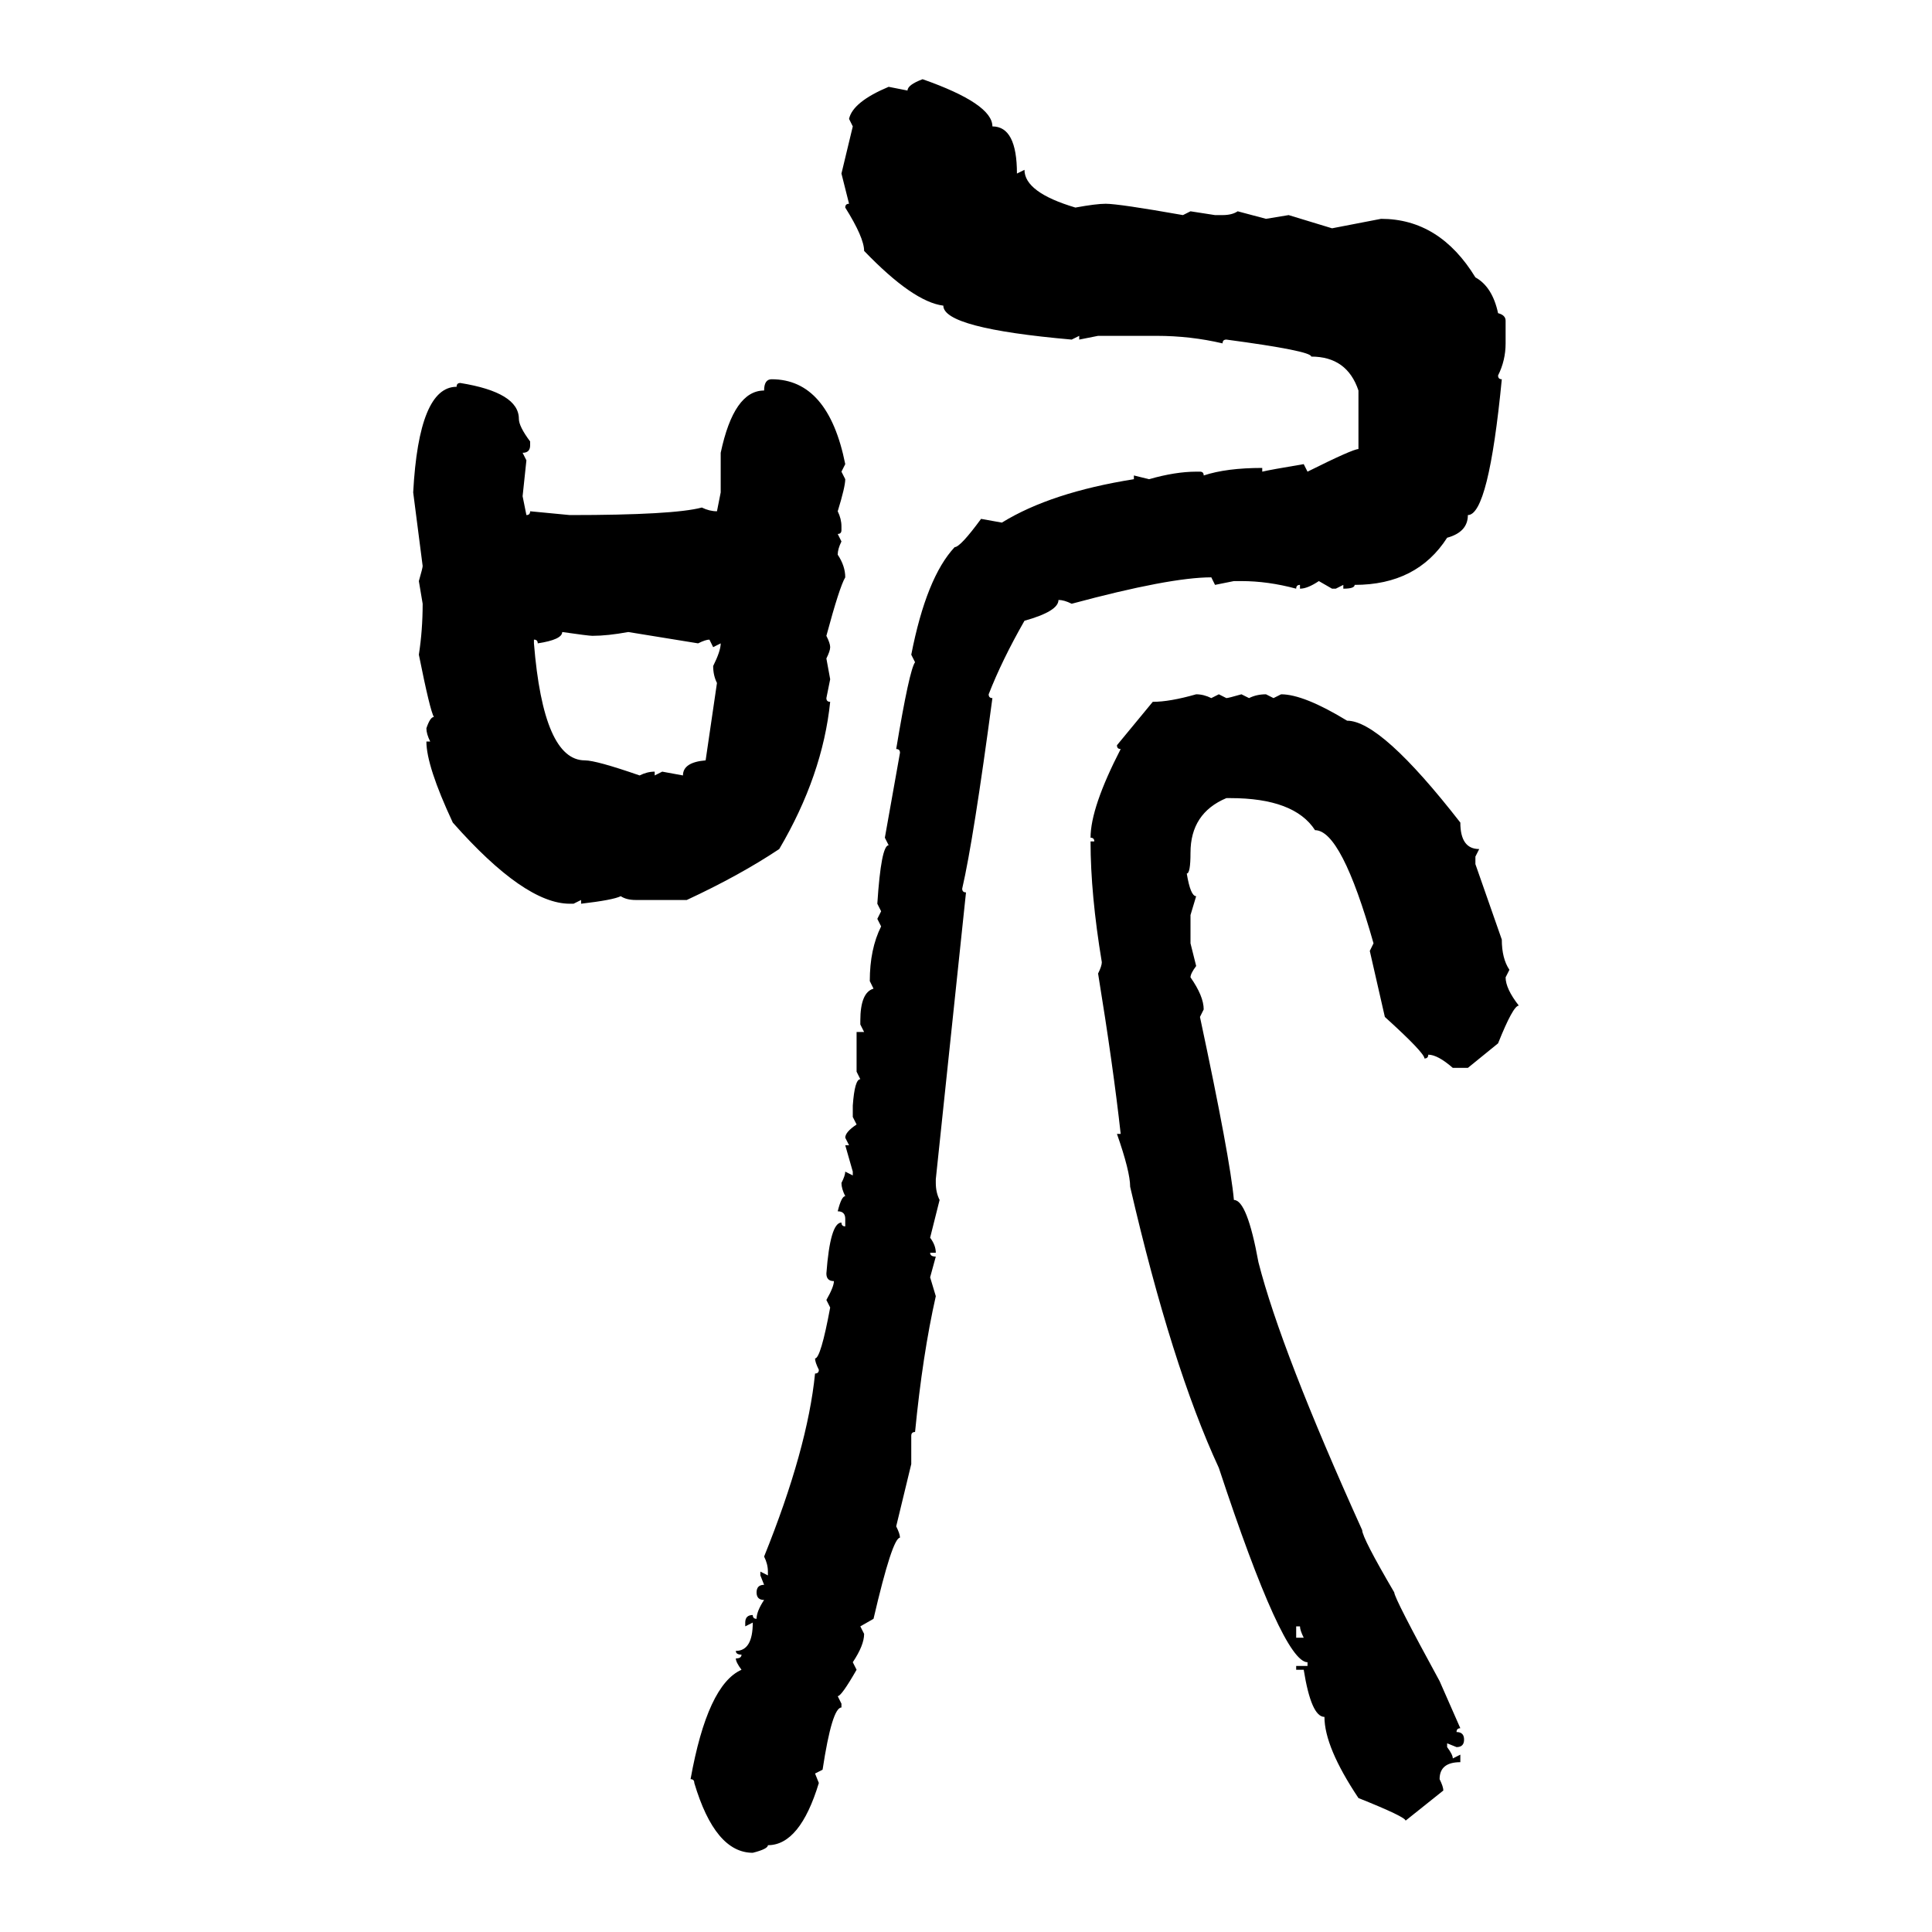 <svg xmlns="http://www.w3.org/2000/svg" xmlns:xlink="http://www.w3.org/1999/xlink" width="300" height="300"><path d="M143.26 12.30L143.26 12.30Q154.10 16.11 154.10 19.63L154.10 19.63Q157.91 19.63 157.91 26.95L157.91 26.95L159.08 26.37Q159.08 29.88 166.99 32.23L166.99 32.23Q170.21 31.64 171.68 31.64L171.68 31.64Q173.73 31.64 183.69 33.40L183.69 33.40L184.86 32.81L188.67 33.40L189.84 33.40Q191.31 33.40 192.19 32.81L192.19 32.81L196.58 33.98L200.10 33.40L206.84 35.45L214.45 33.98Q223.54 33.98 229.10 43.07L229.10 43.07Q231.74 44.53 232.62 48.63L232.62 48.63Q233.79 48.93 233.79 49.80L233.79 49.80L233.79 53.32Q233.79 55.96 232.62 58.30L232.62 58.30Q232.62 58.89 233.20 58.89L233.20 58.89Q231.15 79.98 227.93 79.98L227.93 79.98Q227.93 82.62 224.71 83.50L224.71 83.50Q220.02 90.82 210.35 90.82L210.35 90.82Q210.35 91.41 208.59 91.41L208.59 91.41L208.59 90.82L207.42 91.41L206.84 91.41L204.79 90.23Q203.03 91.41 201.86 91.41L201.86 91.41L201.86 90.82Q201.27 90.82 201.27 91.41L201.27 91.41Q196.88 90.23 192.77 90.23L192.77 90.23L191.60 90.23L188.67 90.82L188.09 89.65Q181.64 89.65 166.41 93.75L166.41 93.75Q165.23 93.16 164.36 93.16L164.36 93.16Q164.36 94.92 159.08 96.39L159.08 96.39Q155.57 102.54 153.52 107.81L153.52 107.81Q153.52 108.40 154.10 108.40L154.10 108.40Q151.17 130.37 149.41 137.99L149.41 137.99Q149.41 138.57 150 138.57L150 138.57L145.31 183.11L145.31 183.69Q145.31 185.16 145.90 186.33L145.90 186.33L144.43 192.19Q145.31 193.36 145.31 194.53L145.31 194.53L144.43 194.53Q144.43 195.12 145.31 195.12L145.31 195.12L144.43 198.34L145.31 201.27Q143.26 210.35 142.09 222.36L142.09 222.36Q141.50 222.36 141.50 222.95L141.50 222.95L141.50 227.34L139.16 237.01Q139.75 238.18 139.75 238.77L139.75 238.77Q138.57 238.77 135.64 251.37L135.64 251.37L133.59 252.54L134.18 253.71Q134.18 255.47 132.42 258.11L132.42 258.11L133.01 259.28Q130.66 263.38 130.08 263.38L130.08 263.38L130.66 264.55L130.66 265.14Q129.20 265.14 127.73 274.80L127.73 274.80L126.56 275.39L127.15 276.86Q124.22 286.52 119.24 286.52L119.24 286.52Q119.24 287.11 116.89 287.70L116.89 287.70Q111.04 287.70 107.81 276.86L107.81 276.86Q107.81 276.27 107.23 276.27L107.23 276.27Q109.86 261.62 115.14 259.28L115.14 259.28Q114.26 258.11 114.26 257.52L114.26 257.52Q115.14 257.52 115.14 256.93L115.14 256.93Q114.26 256.93 114.26 256.35L114.26 256.35Q116.89 256.35 116.89 251.95L116.89 251.95L115.72 252.54L115.72 251.95Q115.72 250.78 116.89 250.78L116.89 250.78Q116.89 251.37 117.48 251.37L117.48 251.37Q117.48 250.20 118.65 248.44L118.65 248.44Q117.48 248.44 117.48 247.27L117.48 247.27Q117.48 246.09 118.65 246.09L118.65 246.09L118.07 244.63L118.07 244.04L119.24 244.63L119.24 244.04Q119.24 242.87 118.65 241.70L118.65 241.70Q125.39 225 126.56 213.28L126.56 213.28Q127.15 213.28 127.15 212.70L127.15 212.70Q126.56 211.52 126.56 210.94L126.56 210.94Q127.44 210.94 128.91 203.03L128.91 203.03L128.32 201.86Q129.49 199.80 129.49 198.93L129.49 198.93Q128.32 198.93 128.32 197.75L128.32 197.75Q128.91 189.84 130.66 189.84L130.66 189.84Q130.66 190.43 131.25 190.43L131.25 190.43L131.25 189.26Q131.25 188.09 130.08 188.09L130.08 188.09Q130.66 185.74 131.25 185.74L131.25 185.74Q130.66 184.57 130.66 183.69L130.66 183.69Q131.25 182.52 131.25 181.93L131.25 181.93L132.42 182.52L132.42 181.93L131.25 177.83L131.84 177.83L131.25 176.66Q131.25 175.78 133.01 174.61L133.01 174.61L132.42 173.44L132.42 171.68Q132.71 167.58 133.59 167.58L133.59 167.58L133.01 166.41L133.01 160.25L134.18 160.25L133.59 159.08L133.59 158.50Q133.59 154.10 135.64 153.52L135.64 153.52L135.06 152.34Q135.06 147.36 136.82 143.85L136.82 143.85L136.23 142.68L136.82 141.50L136.23 140.33Q136.82 131.25 137.99 131.25L137.99 131.25L137.40 130.08L139.75 116.89Q139.75 116.31 139.16 116.31L139.16 116.31Q141.21 104.00 142.09 102.83L142.09 102.83L141.50 101.66Q143.85 89.65 148.24 84.96L148.24 84.96Q149.12 84.96 152.34 80.57L152.34 80.57L155.57 81.15Q163.18 76.46 176.07 74.41L176.07 74.41L176.07 73.83L178.42 74.41Q182.52 73.24 185.74 73.24L185.74 73.24L186.33 73.24Q186.91 73.24 186.91 73.83L186.91 73.83Q190.43 72.66 196.00 72.66L196.00 72.66L196.00 73.24Q197.17 72.95 202.44 72.07L202.44 72.07L203.03 73.24Q210.06 69.73 210.94 69.73L210.94 69.73L210.94 60.64Q209.18 55.37 203.61 55.37L203.61 55.37Q203.61 54.49 190.43 52.73L190.43 52.73Q189.84 52.73 189.84 53.32L189.84 53.32Q184.86 52.15 179.59 52.15L179.59 52.15L170.51 52.15L167.58 52.73L167.58 52.15L166.41 52.73Q146.48 50.98 146.48 47.46L146.48 47.46Q141.80 46.88 134.18 38.96L134.18 38.96Q134.18 36.91 131.25 32.23L131.25 32.23Q131.25 31.64 131.84 31.64L131.84 31.64L130.66 26.95L132.42 19.63L131.84 18.46Q132.42 15.82 137.99 13.48L137.99 13.48L140.92 14.06Q140.92 13.18 143.26 12.30ZM119.82 58.89L119.82 58.89Q128.61 58.89 131.25 72.07L131.25 72.07L130.66 73.24L131.25 74.41Q131.25 75.59 130.08 79.39L130.08 79.39Q130.66 80.57 130.66 81.74L130.66 81.74L130.66 82.32Q130.66 82.91 130.08 82.91L130.08 82.91L130.66 84.08Q130.08 85.25 130.08 86.13L130.08 86.13Q131.25 87.89 131.25 89.65L131.25 89.65Q130.37 91.11 128.32 98.73L128.32 98.73Q128.91 99.90 128.91 100.49L128.91 100.49Q128.91 101.07 128.32 102.25L128.32 102.25L128.91 105.47L128.32 108.40Q128.32 108.98 128.91 108.98L128.91 108.98Q127.73 120.41 121.00 131.84L121.00 131.84Q114.84 135.94 106.64 139.75L106.64 139.75L98.73 139.75Q97.27 139.75 96.39 139.16L96.39 139.16Q95.21 139.75 90.23 140.33L90.23 140.33L90.23 139.75L89.06 140.33L88.48 140.33Q81.45 140.33 70.31 127.73L70.31 127.73Q66.21 118.95 66.21 115.14L66.21 115.14L66.80 115.14Q66.21 113.96 66.21 113.09L66.21 113.09Q66.80 111.33 67.38 111.33L67.38 111.33Q66.80 110.45 65.04 101.66L65.04 101.66Q65.63 97.85 65.63 93.75L65.63 93.75L65.04 90.23Q65.63 88.18 65.63 87.89L65.63 87.89L64.16 76.46Q65.04 60.06 70.90 60.06L70.90 60.06Q70.90 59.47 71.48 59.47L71.48 59.47Q80.57 60.94 80.57 65.04L80.57 65.04Q80.57 66.21 82.32 68.55L82.32 68.55L82.32 69.14Q82.32 70.31 81.15 70.31L81.15 70.31L81.74 71.48L81.15 77.05L81.74 79.98Q82.32 79.98 82.32 79.39L82.32 79.39L88.48 79.98Q104.59 79.98 108.98 78.81L108.98 78.81Q110.16 79.39 111.33 79.39L111.33 79.39L111.91 76.46L111.91 70.31Q113.96 60.64 118.65 60.64L118.65 60.64Q118.65 58.89 119.82 58.89ZM87.30 98.14L87.30 98.14Q87.30 99.32 83.50 99.90L83.50 99.90Q83.50 99.32 82.91 99.32L82.91 99.32L82.91 99.90Q84.38 118.07 90.82 118.07L90.82 118.07Q92.58 118.07 99.32 120.41L99.32 120.41Q100.49 119.82 101.66 119.82L101.66 119.82L101.66 120.41L102.83 119.82L106.05 120.41Q106.05 118.36 109.57 118.07L109.57 118.07L111.33 106.05Q110.74 104.88 110.74 103.42L110.74 103.42Q111.91 101.07 111.91 99.90L111.91 99.90L110.74 100.49L110.16 99.32Q109.57 99.32 108.40 99.90L108.40 99.90L97.56 98.14Q94.34 98.73 91.99 98.73L91.99 98.73Q91.41 98.73 87.30 98.14ZM185.74 107.81L185.74 107.81Q186.91 107.81 188.09 108.40L188.09 108.40L189.26 107.81L190.43 108.40Q190.72 108.40 192.77 107.81L192.77 107.81L193.95 108.40Q195.12 107.81 196.58 107.81L196.58 107.81L197.75 108.40L198.93 107.81Q202.44 107.81 209.18 111.91L209.18 111.91Q214.45 111.91 226.76 127.73L226.76 127.73Q226.76 131.84 229.69 131.84L229.69 131.84L229.10 133.01L229.10 134.18L233.20 145.90Q233.20 148.83 234.38 150.59L234.38 150.59L233.79 151.76Q233.79 153.52 235.84 156.15L235.84 156.15Q234.96 156.15 232.62 162.01L232.62 162.01L227.93 165.82L225.59 165.82Q223.24 163.77 221.78 163.77L221.78 163.77Q221.78 164.36 221.19 164.36L221.19 164.36Q221.19 163.48 215.04 157.91L215.04 157.91L212.70 147.66L213.28 146.48Q208.30 128.91 204.20 128.91L204.20 128.91Q200.98 123.93 191.02 123.93L191.02 123.93L190.43 123.93Q184.86 126.27 184.86 132.42L184.86 132.42Q184.86 135.64 184.28 135.64L184.28 135.64Q184.86 139.16 185.74 139.16L185.74 139.16L184.86 142.09L184.86 146.48L185.74 150Q184.86 151.17 184.86 151.76L184.86 151.76Q186.91 154.69 186.91 156.74L186.91 156.74L186.33 157.91Q191.02 179.88 191.60 186.33L191.60 186.33Q193.65 186.33 195.41 196.00L195.41 196.00Q198.93 209.77 211.52 237.60L211.52 237.60Q211.52 238.77 216.50 247.27L216.50 247.27Q216.50 248.14 223.54 261.04L223.54 261.04L226.76 268.36Q226.17 268.36 226.17 268.95L226.17 268.95Q227.34 268.95 227.34 270.12L227.34 270.12Q227.34 271.29 226.17 271.29L226.17 271.29L224.71 270.70L224.71 271.29Q225.59 272.46 225.59 273.05L225.59 273.05L226.76 272.46L226.76 273.63Q223.54 273.63 223.54 276.27L223.54 276.27Q224.12 277.44 224.12 278.03L224.12 278.03L218.26 282.71Q218.26 282.13 210.94 279.20L210.94 279.20Q205.66 271.29 205.66 266.60L205.66 266.60Q203.61 266.60 202.44 259.28L202.44 259.28L201.27 259.28L201.27 258.69L203.03 258.69L203.03 258.11Q199.22 258.11 189.26 227.93L189.26 227.93Q181.93 212.11 175.49 184.28L175.49 184.28Q175.49 181.93 173.44 176.07L173.44 176.07L174.02 176.07Q172.85 165.53 170.51 151.17L170.51 151.17Q171.09 150 171.09 149.41L171.09 149.41Q169.34 138.87 169.34 130.66L169.34 130.66L169.92 130.66Q169.92 130.08 169.34 130.08L169.34 130.08Q169.34 125.39 174.02 116.31L174.02 116.31Q173.44 116.31 173.44 115.72L173.44 115.72L179.00 108.98Q181.64 108.98 185.74 107.81ZM201.86 252.54L201.27 252.54L201.27 254.30L202.44 254.30Q201.86 253.13 201.86 252.54L201.86 252.54Z"/></svg>
